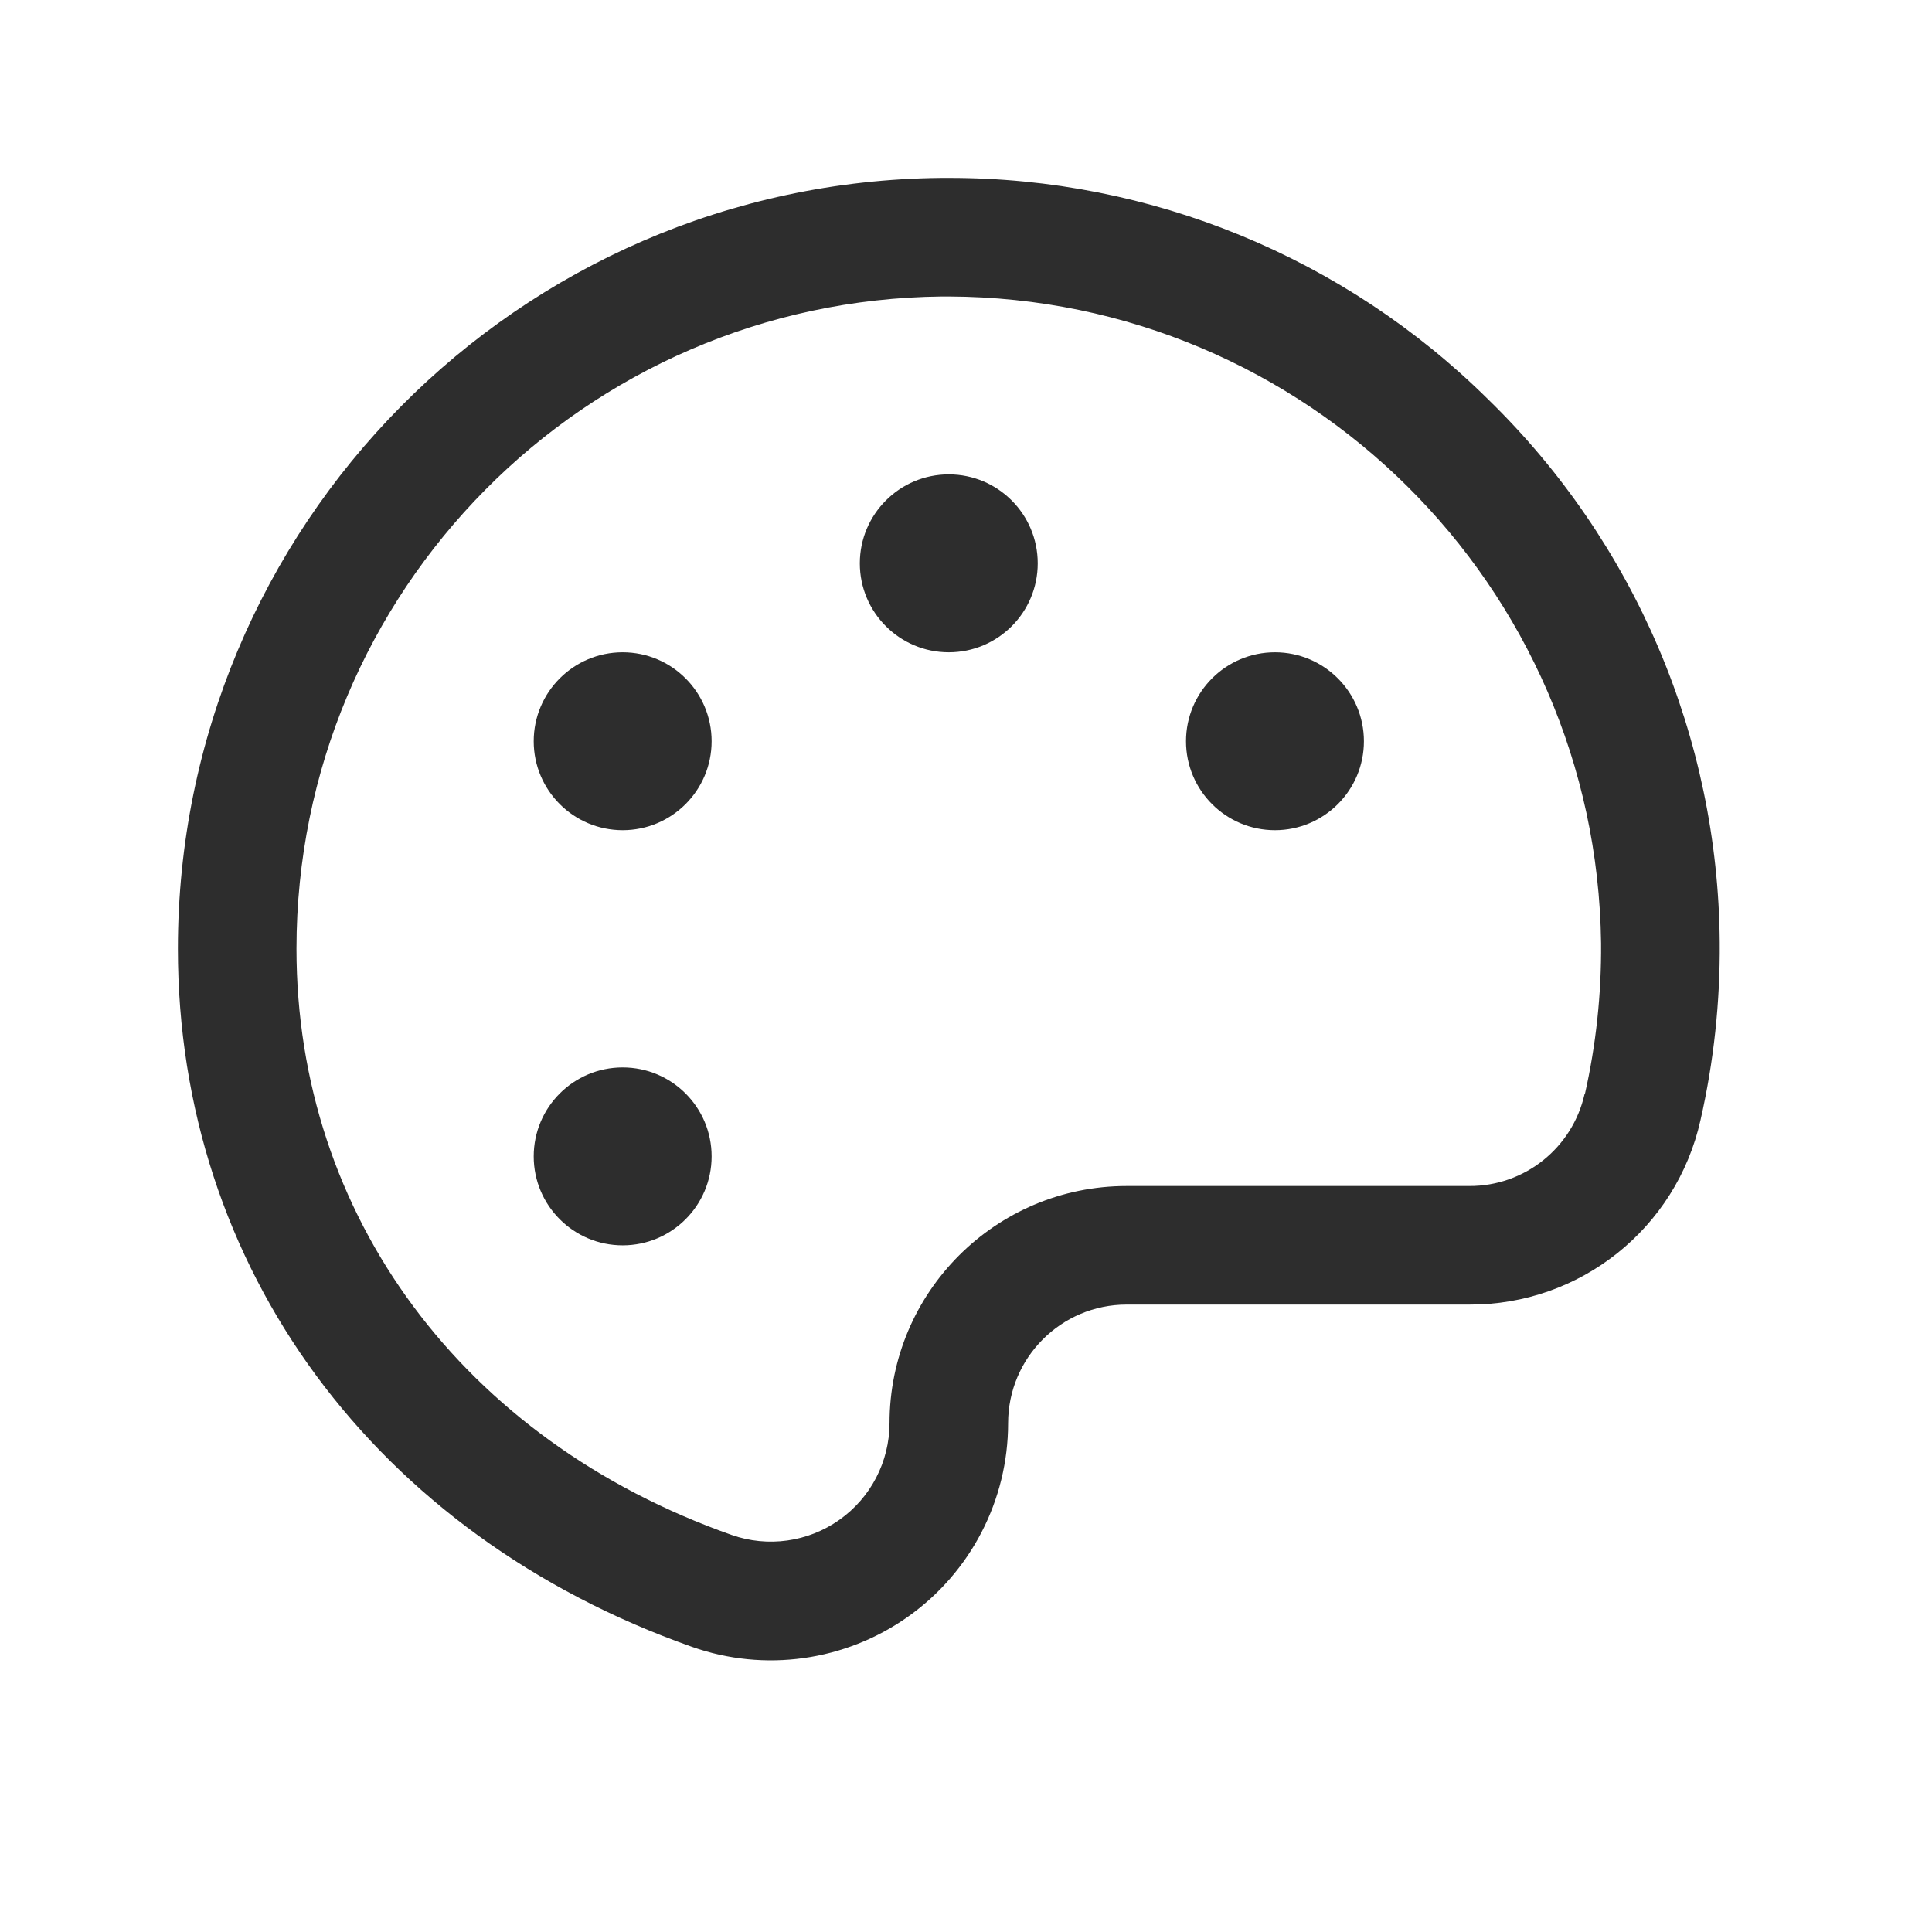 <?xml version="1.0" encoding="utf-8"?>
<svg xmlns="http://www.w3.org/2000/svg" fill="none" height="100%" overflow="visible" preserveAspectRatio="none" style="display: block;" viewBox="0 0 24 24" width="100%">
<g clip-path="url(#clip0_0_48)" id="Depth 8, Frame 0">
<path clip-rule="evenodd" d="M18.487 4.962C16.704 3.197 14.296 2.207 11.786 2.21H11.688C6.437 2.264 2.21 6.536 2.21 11.786C2.21 15.746 4.657 19.066 8.597 20.458C9.498 20.776 10.498 20.636 11.278 20.084C12.059 19.532 12.523 18.636 12.523 17.68C12.523 16.866 13.183 16.206 13.996 16.206H18.251C19.628 16.213 20.824 15.259 21.124 13.915C21.289 13.19 21.369 12.449 21.363 11.705C21.344 9.164 20.308 6.735 18.487 4.962V4.962ZM19.684 13.591C19.533 14.261 18.938 14.736 18.251 14.733H13.996C12.369 14.733 11.05 16.052 11.05 17.68C11.049 18.157 10.817 18.605 10.427 18.88C10.037 19.156 9.538 19.226 9.087 19.067C5.754 17.891 3.683 15.101 3.683 11.786C3.683 7.344 7.26 3.729 11.703 3.683H11.786C16.227 3.7 19.833 7.276 19.889 11.717C19.894 12.348 19.827 12.976 19.688 13.591H19.684ZM12.891 6.998C12.891 7.608 12.397 8.103 11.786 8.103C11.176 8.103 10.681 7.608 10.681 6.998C10.681 6.388 11.176 5.893 11.786 5.893C12.397 5.893 12.891 6.388 12.891 6.998V6.998ZM8.84 9.208C8.84 9.818 8.345 10.313 7.735 10.313C7.125 10.313 6.63 9.818 6.63 9.208C6.63 8.598 7.125 8.103 7.735 8.103C8.345 8.103 8.84 8.598 8.84 9.208V9.208ZM8.84 14.365C8.84 14.975 8.345 15.47 7.735 15.47C7.125 15.47 6.63 14.975 6.63 14.365C6.63 13.754 7.125 13.26 7.735 13.26C8.345 13.26 8.84 13.754 8.84 14.365V14.365ZM16.943 9.208C16.943 9.818 16.448 10.313 15.838 10.313C15.228 10.313 14.733 9.818 14.733 9.208C14.733 8.598 15.228 8.103 15.838 8.103C16.448 8.103 16.943 8.598 16.943 9.208V9.208Z" fill="#2D2D2D" fill-rule="evenodd" id="Vector - 0"/>
<g id="Depth 9, Frame 0">
</g>
</g>
<defs>
<clipPath id="clip0_0_48">
<rect fill="white" height="23.092" width="23.092"/>
</clipPath>
</defs>
</svg>